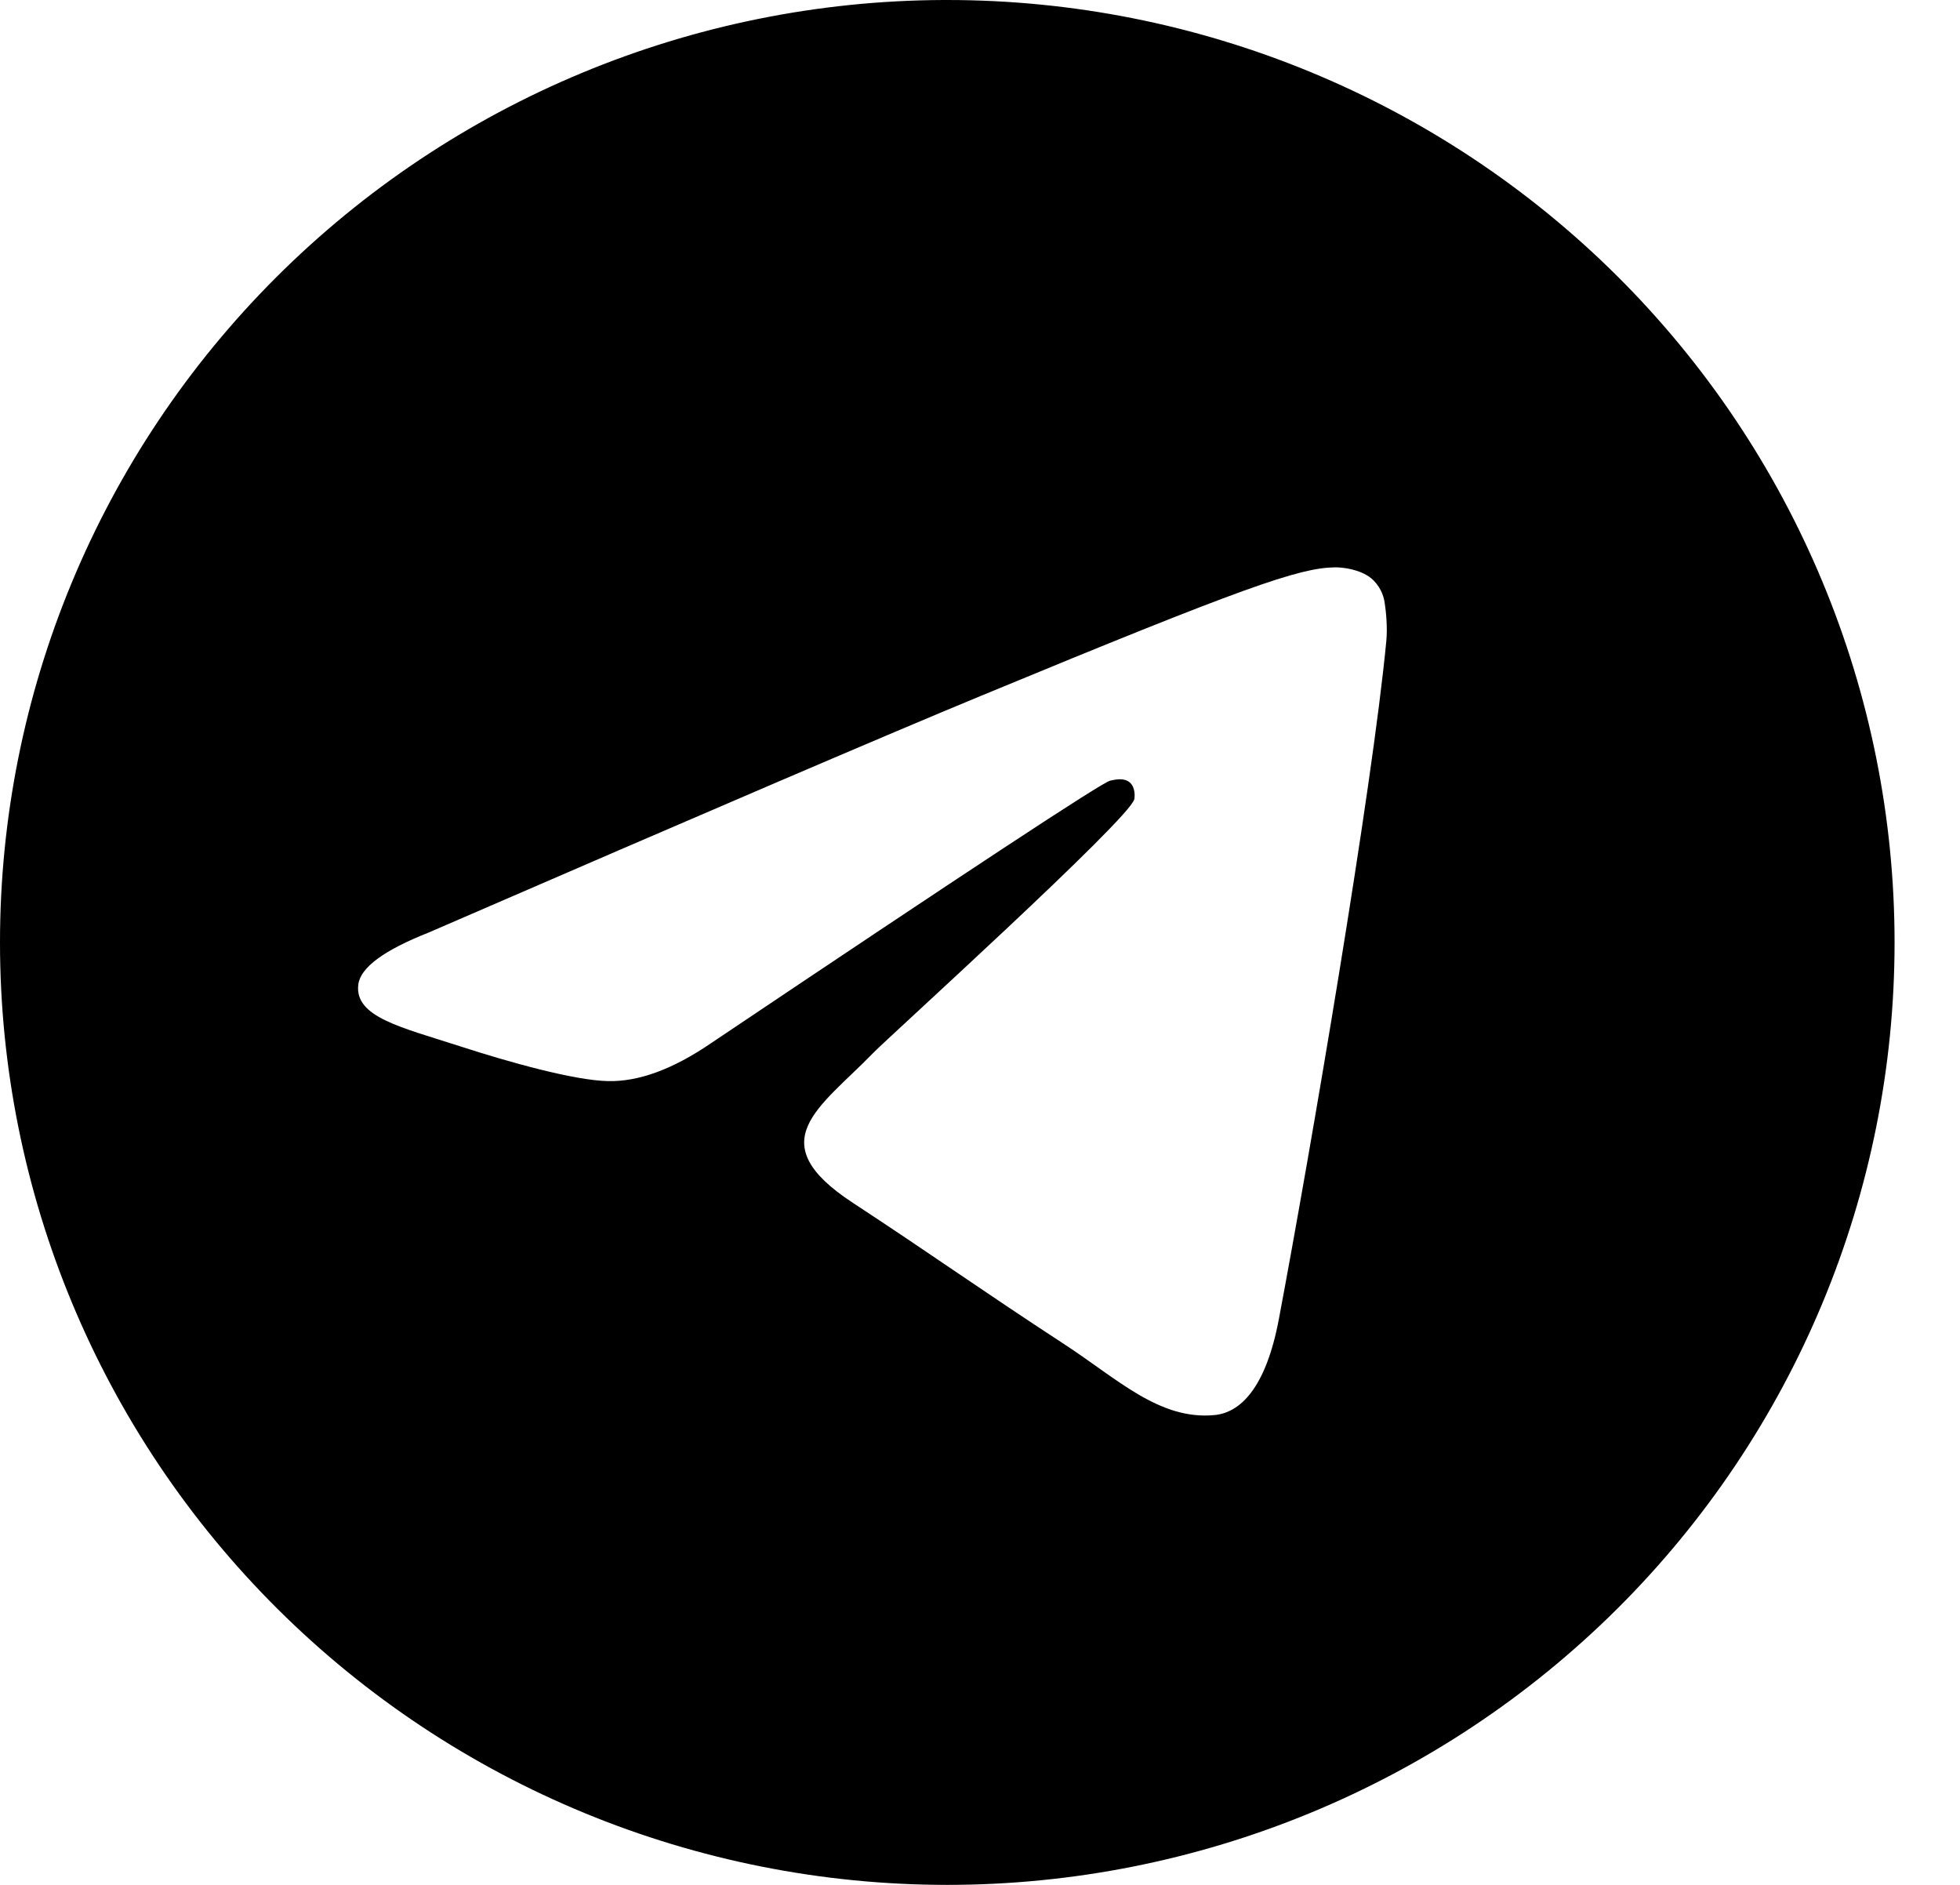 <?xml version="1.0" encoding="UTF-8"?> <svg xmlns="http://www.w3.org/2000/svg" width="26" height="25" viewBox="0 0 26 25" fill="none"><path d="M12.508 3.40278e-05C9.185 0.015 6.004 1.339 3.66 3.682C1.316 6.024 -3.6179e-05 9.195 7.46046e-10 12.5C7.46052e-10 15.815 1.324 18.995 3.681 21.339C6.037 23.683 9.233 25 12.566 25C15.899 25 19.095 23.683 21.452 21.339C23.808 18.995 25.132 15.815 25.132 12.5C25.132 9.185 23.808 6.005 21.452 3.661C19.095 1.317 15.899 3.40278e-05 12.566 3.40278e-05C12.547 -1.13426e-05 12.527 -1.13426e-05 12.508 3.40278e-05ZM17.704 7.525C17.808 7.523 18.04 7.549 18.191 7.671C18.291 7.757 18.355 7.878 18.37 8.009C18.386 8.106 18.407 8.328 18.39 8.501C18.202 10.478 17.383 15.274 16.966 17.488C16.791 18.425 16.444 18.739 16.108 18.769C15.379 18.837 14.825 18.29 14.118 17.829C13.012 17.107 12.387 16.658 11.314 15.954C10.073 15.142 10.877 14.694 11.584 13.965C11.769 13.773 14.984 10.864 15.047 10.6C15.054 10.567 15.062 10.444 14.988 10.379C14.915 10.315 14.806 10.336 14.727 10.354C14.617 10.379 12.85 11.542 9.428 13.839C8.925 14.182 8.472 14.349 8.064 14.339C7.616 14.33 6.753 14.088 6.111 13.88C5.324 13.625 4.699 13.491 4.753 13.058C4.781 12.833 5.093 12.603 5.688 12.368C9.351 10.78 11.793 9.733 13.016 9.228C16.506 7.784 17.231 7.533 17.704 7.525Z" fill="black"></path></svg> 